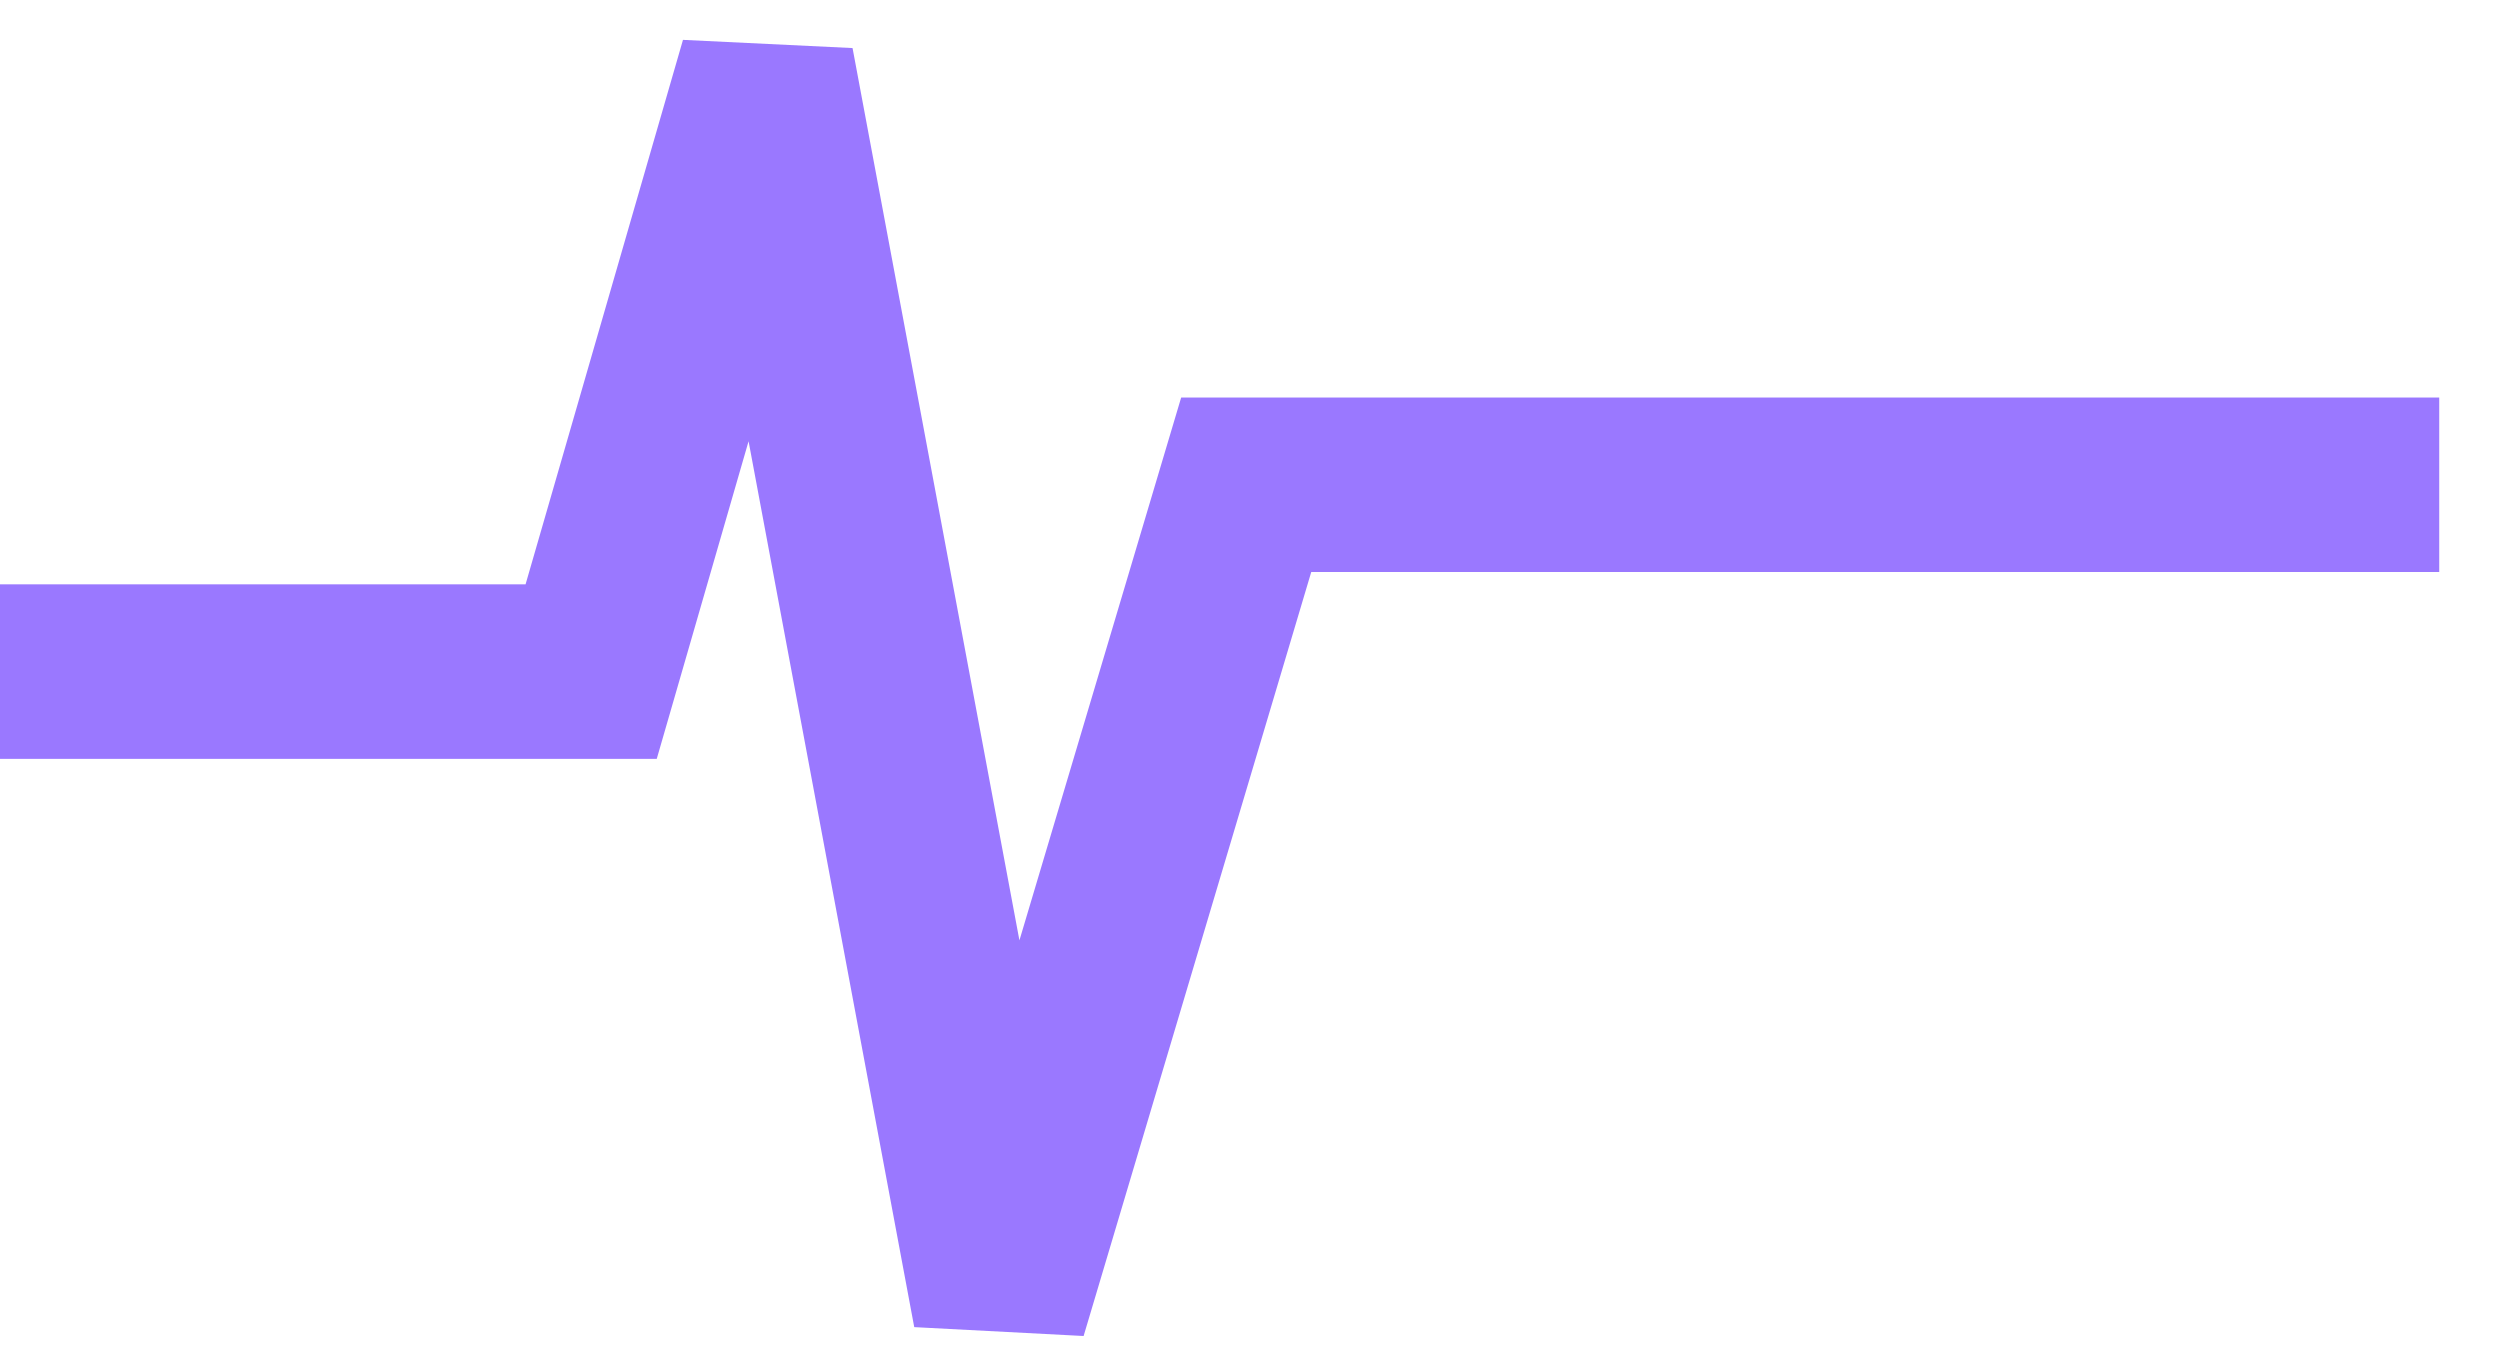 <?xml version="1.0" encoding="utf-8"?>
<svg xmlns="http://www.w3.org/2000/svg" fill="none" height="100%" overflow="visible" preserveAspectRatio="none" style="display: block;" viewBox="0 0 39 21" width="100%">
<path d="M0 10.477H9.222L11.962 1L15.6 20.453L19.441 7.562H38.052" id="Vector" stroke="#9A78FF" stroke-width="2.722"/>
</svg>